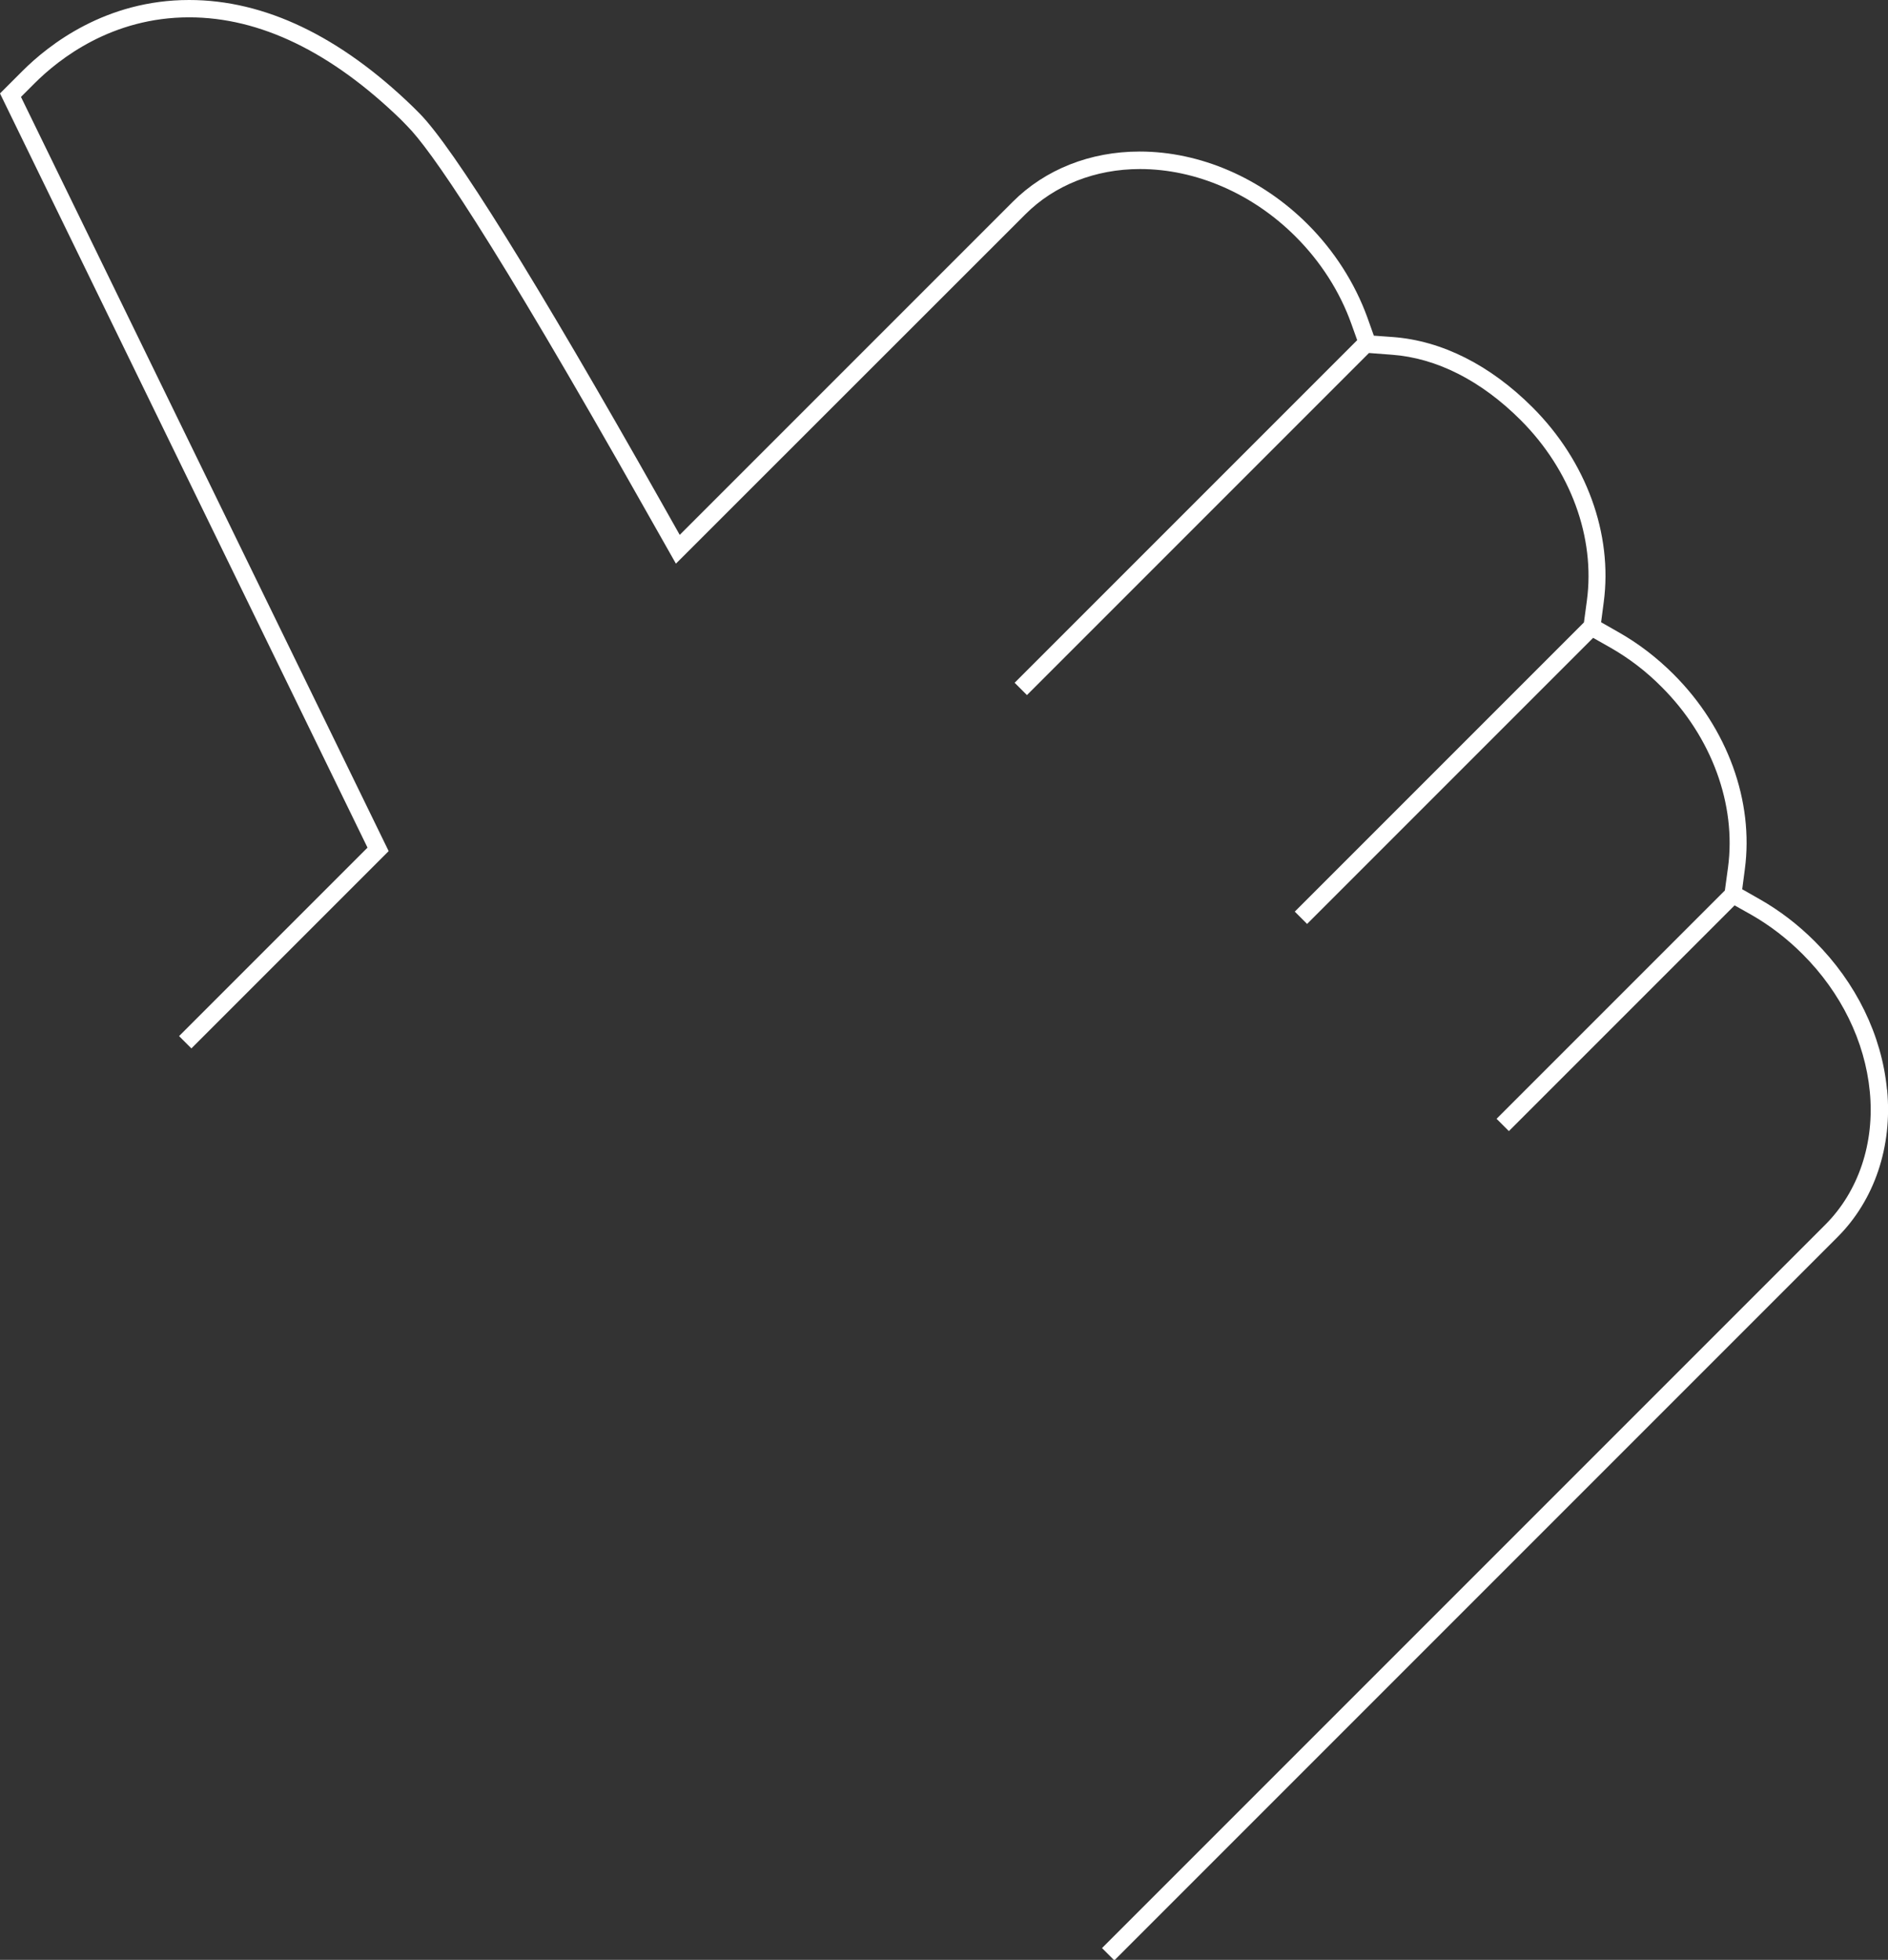 <svg xmlns="http://www.w3.org/2000/svg" viewBox="0 0 108.91 113.04"><rect x="0" y="0" width="108.91" height="113.04" fill="#333333" stroke="none"/><defs><style>      .uuid-a663f278-a2ae-4e04-9183-368d8b2cc7f5 {        fill: #fff;      }    </style></defs><g id="uuid-1fe0f8ce-3afd-4e5b-bcbc-08e8e67a0424" data-name="Livello 1"></g><g id="uuid-881883a1-a80d-4c5f-96ea-2c86ad19d0da" data-name="Livello 2"><g id="uuid-094c1209-a9a3-40c0-bd4b-d036ec440409" data-name="Livello 1"><path class="uuid-a663f278-a2ae-4e04-9183-368d8b2cc7f5" d="M108.85,62.83c-.3-3.12-1.78-6.15-4.16-8.53-.97-.97-2.04-1.79-3.19-2.44l-1-.57,.15-1.14c.53-3.94-1-8.15-4.1-11.25-.97-.97-2.04-1.79-3.19-2.44l-1-.57,.15-1.14c.53-3.95-1-8.15-4.1-11.25-2.45-2.45-5.24-3.85-8.06-4.06l-1.1-.08-.37-1.04c-.72-1.99-1.91-3.85-3.44-5.38-2.67-2.67-6.2-4.2-9.7-4.2-2.85,0-5.45,1.03-7.32,2.9l-19.21,19.21-1.1-1.95c-7.16-12.68-11.97-20.41-13.92-22.37l-.36-.36C19.61,2.08,15.26,0,10.91,0,6.1,0,2.82,2.57,1.29,4.1l-1.29,1.29L21.2,48.89l-10.87,10.87,.71,.71,11.38-11.38L1.21,5.59l.78-.78C3.42,3.38,6.46,1,10.91,1c4.08,0,8.19,1.99,12.22,5.9l.35,.36c1.32,1.32,4.77,6.24,13.76,22.16l1.75,3.09L59.15,12.36c1.68-1.68,4.03-2.61,6.61-2.61,3.23,0,6.51,1.42,8.99,3.91,1.43,1.43,2.54,3.16,3.2,5.01l.34,.95-19.76,19.76,.71,.71,19.73-19.73,1.32,.1c2.58,.19,5.15,1.49,7.43,3.77,2.88,2.88,4.31,6.77,3.82,10.41l-.17,1.26-16.68,16.68,.71,.71,16.5-16.5,.99,.56c1.07,.61,2.07,1.37,2.97,2.28,2.88,2.88,4.31,6.78,3.82,10.41l-.18,1.32-13.17,13.17,.71,.71,13.02-13.02,.96,.54c1.07,.61,2.07,1.38,2.97,2.28,2.21,2.21,3.59,5.02,3.87,7.92,.29,2.96-.65,5.76-2.57,7.68l-41.72,41.72,.71,.71,41.72-41.72c2.13-2.13,3.17-5.22,2.86-8.48Z"></path></g></g></svg>